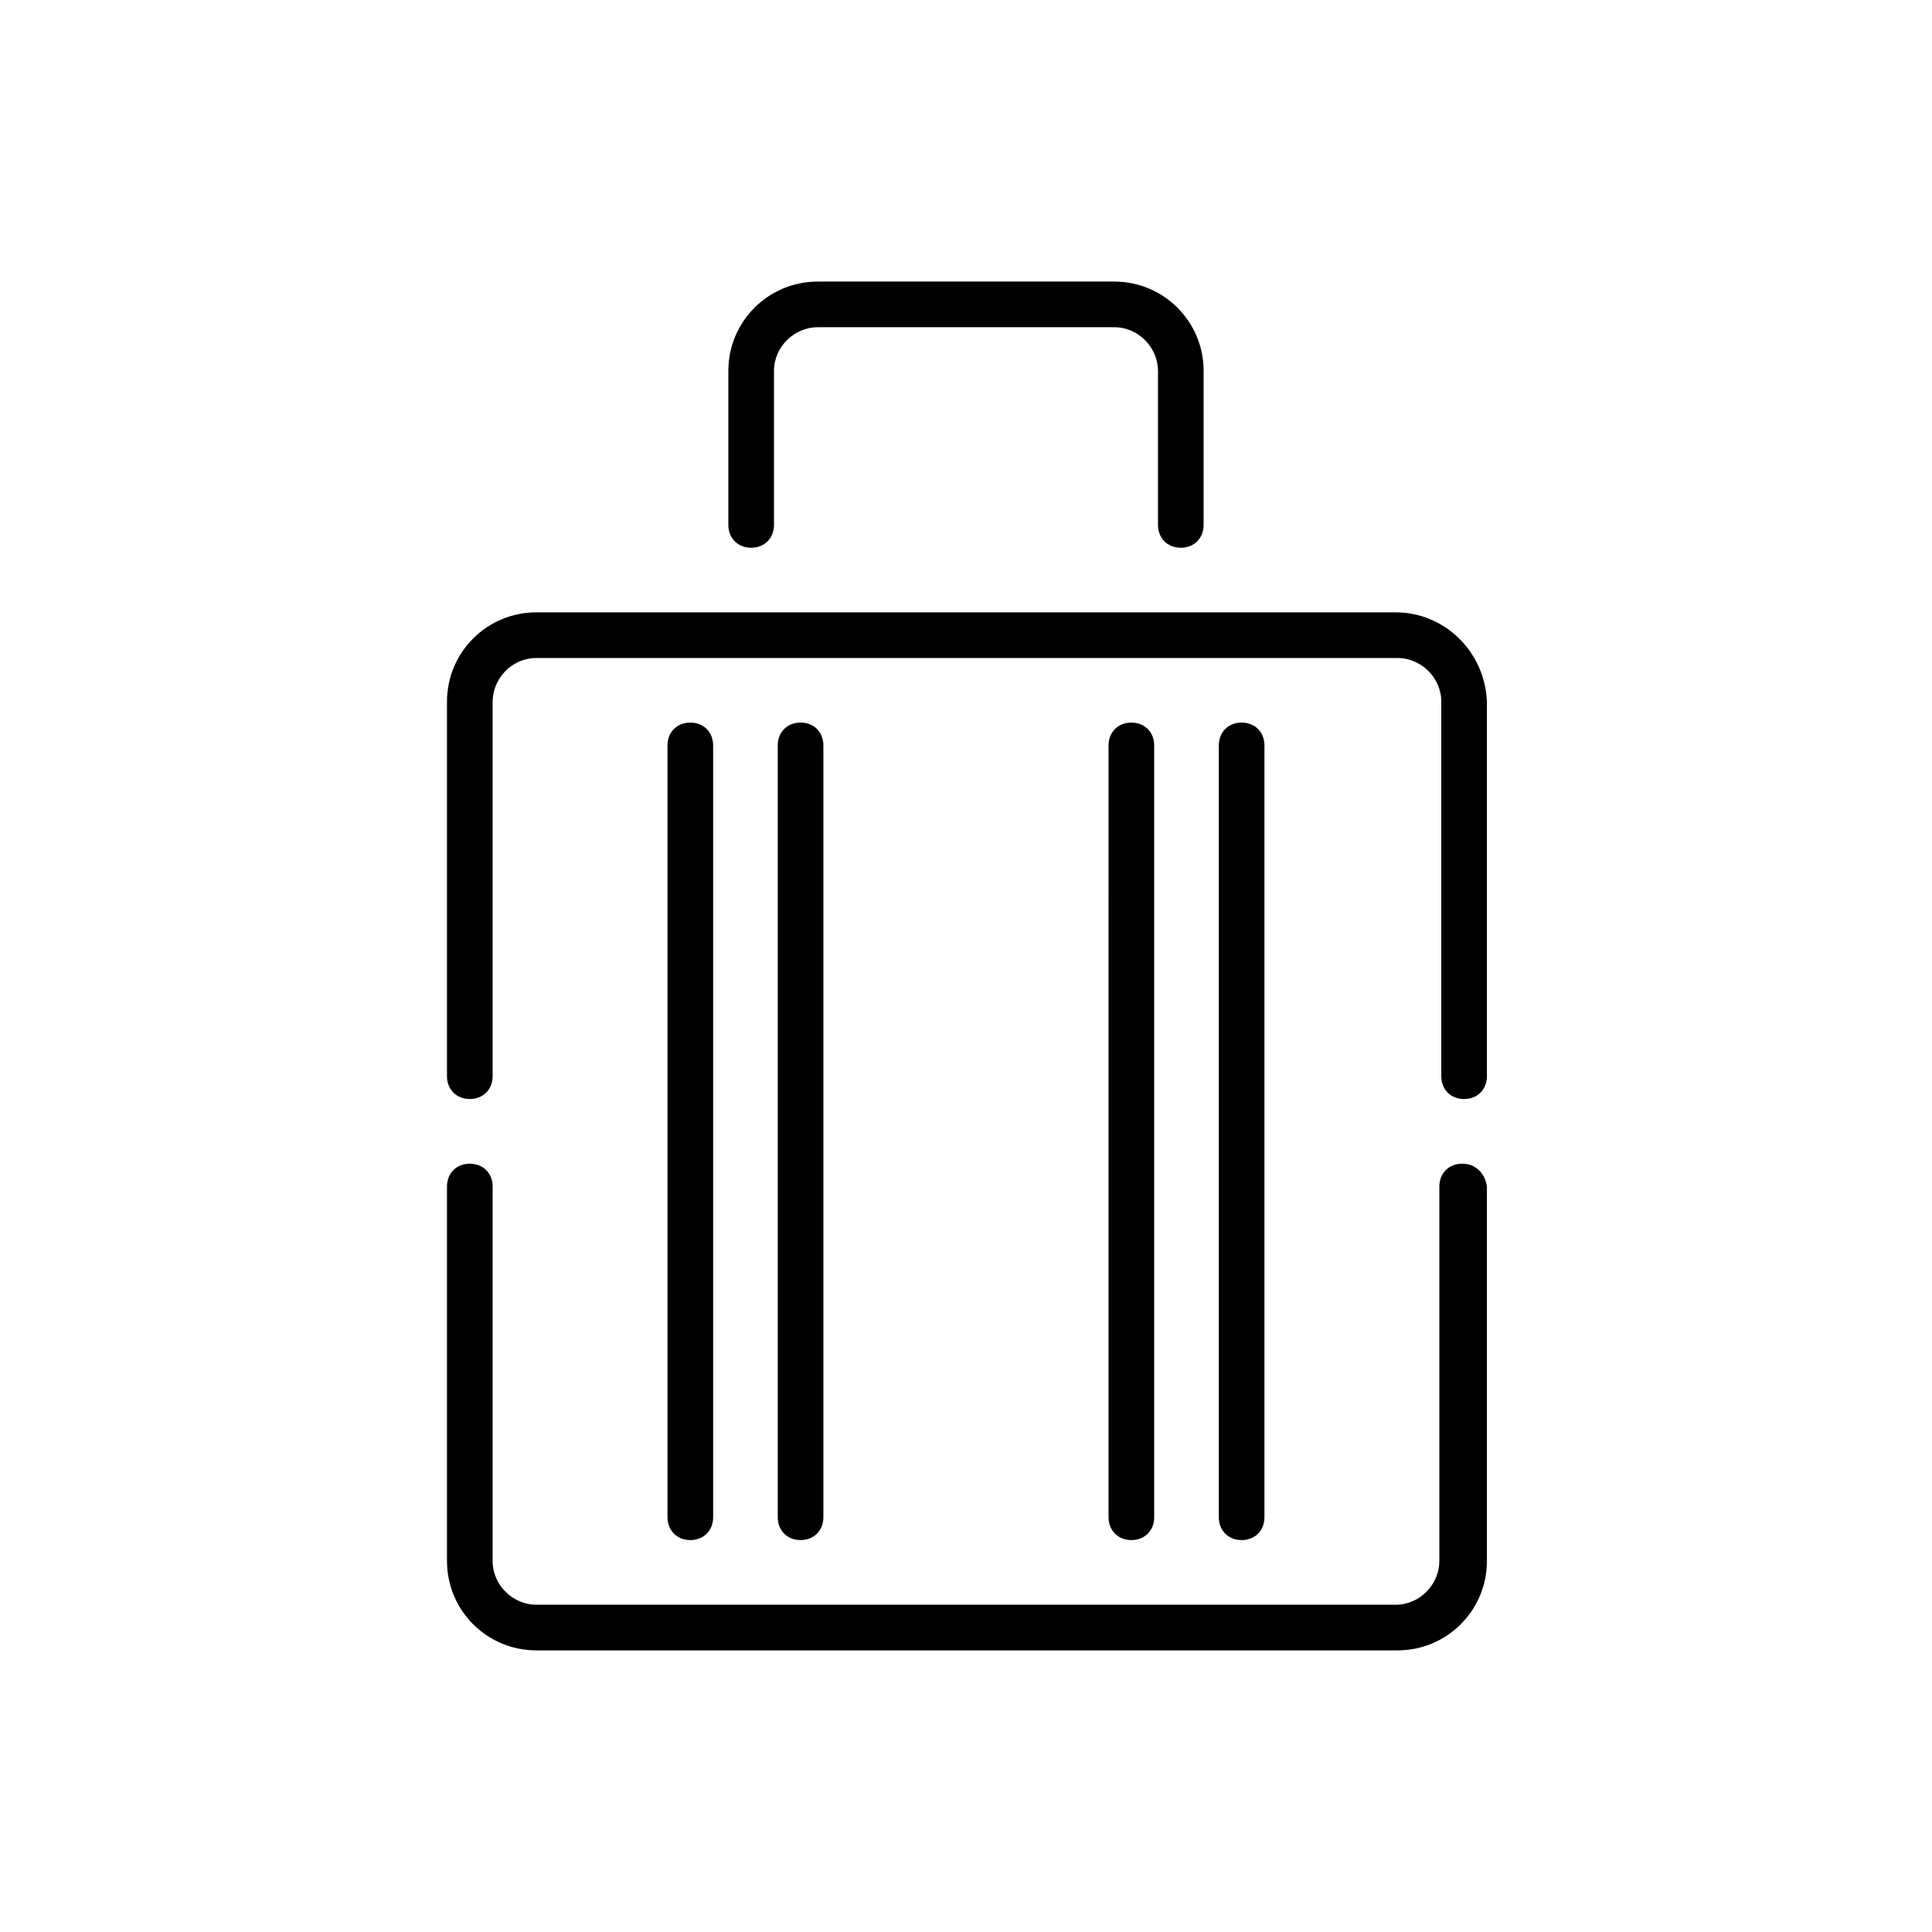 <?xml version="1.0" encoding="UTF-8"?>
<!-- The Best Svg Icon site in the world: iconSvg.co, Visit us! https://iconsvg.co -->
<svg fill="#000000" width="800px" height="800px" version="1.1" viewBox="144 144 512 512" xmlns="http://www.w3.org/2000/svg">
 <path d="m337.02 283.11v-40.809c0-13.098 10.578-23.68 23.68-23.68h78.594c13.098 0 23.68 10.578 23.68 23.68v40.809c0 3.527-2.519 6.047-6.047 6.047-3.527 0-6.047-2.519-6.047-6.047v-40.809c0-6.047-5.039-11.586-11.586-11.586h-78.594c-6.047 0-11.586 5.039-11.586 11.586v40.809c0 3.527-2.519 6.047-6.047 6.047-3.527 0-6.047-2.519-6.047-6.047zm194.47 169.28c-3.527 0-6.047 2.519-6.047 6.047v99.25c0 6.047-5.039 11.586-11.586 11.586h-227.72c-6.047 0-11.586-5.039-11.586-11.586v-99.25c0-3.527-2.519-6.047-6.047-6.047s-6.047 2.519-6.047 6.047v99.25c0 13.098 10.578 23.68 23.68 23.68h228.23c13.098 0 23.68-10.578 23.68-23.68v-99.25c-0.504-3.527-3.023-6.047-6.551-6.047zm-17.633-146.11h-227.72c-13.098 0-23.68 10.578-23.68 23.68v99.25c0 3.527 2.519 6.047 6.047 6.047s6.047-2.519 6.047-6.047v-99.25c0-6.047 5.039-11.586 11.586-11.586h228.23c6.047 0 11.586 5.039 11.586 11.586v99.25c0 3.527 2.519 6.047 6.047 6.047s6.047-2.519 6.047-6.047v-99.25c-0.504-13.098-11.086-23.68-24.184-23.68zm-180.87 239.81v-204.55c0-3.527-2.519-6.047-6.047-6.047-3.527 0-6.047 2.519-6.047 6.047l0.004 204.55c0 3.527 2.519 6.047 6.047 6.047 3.523 0 6.043-2.519 6.043-6.047zm29.219 0v-204.55c0-3.527-2.519-6.047-6.047-6.047-3.527 0-6.047 2.519-6.047 6.047l0.004 204.55c0 3.527 2.519 6.047 6.047 6.047 3.527 0 6.043-2.519 6.043-6.047zm87.664 0v-204.55c0-3.527-2.519-6.047-6.047-6.047s-6.047 2.519-6.047 6.047l0.004 204.55c0 3.527 2.519 6.047 6.047 6.047 3.523 0 6.043-2.519 6.043-6.047zm29.223 0v-204.55c0-3.527-2.519-6.047-6.047-6.047-3.527 0-6.047 2.519-6.047 6.047v204.55c0 3.527 2.519 6.047 6.047 6.047 3.527 0 6.047-2.519 6.047-6.047z"/>
</svg>